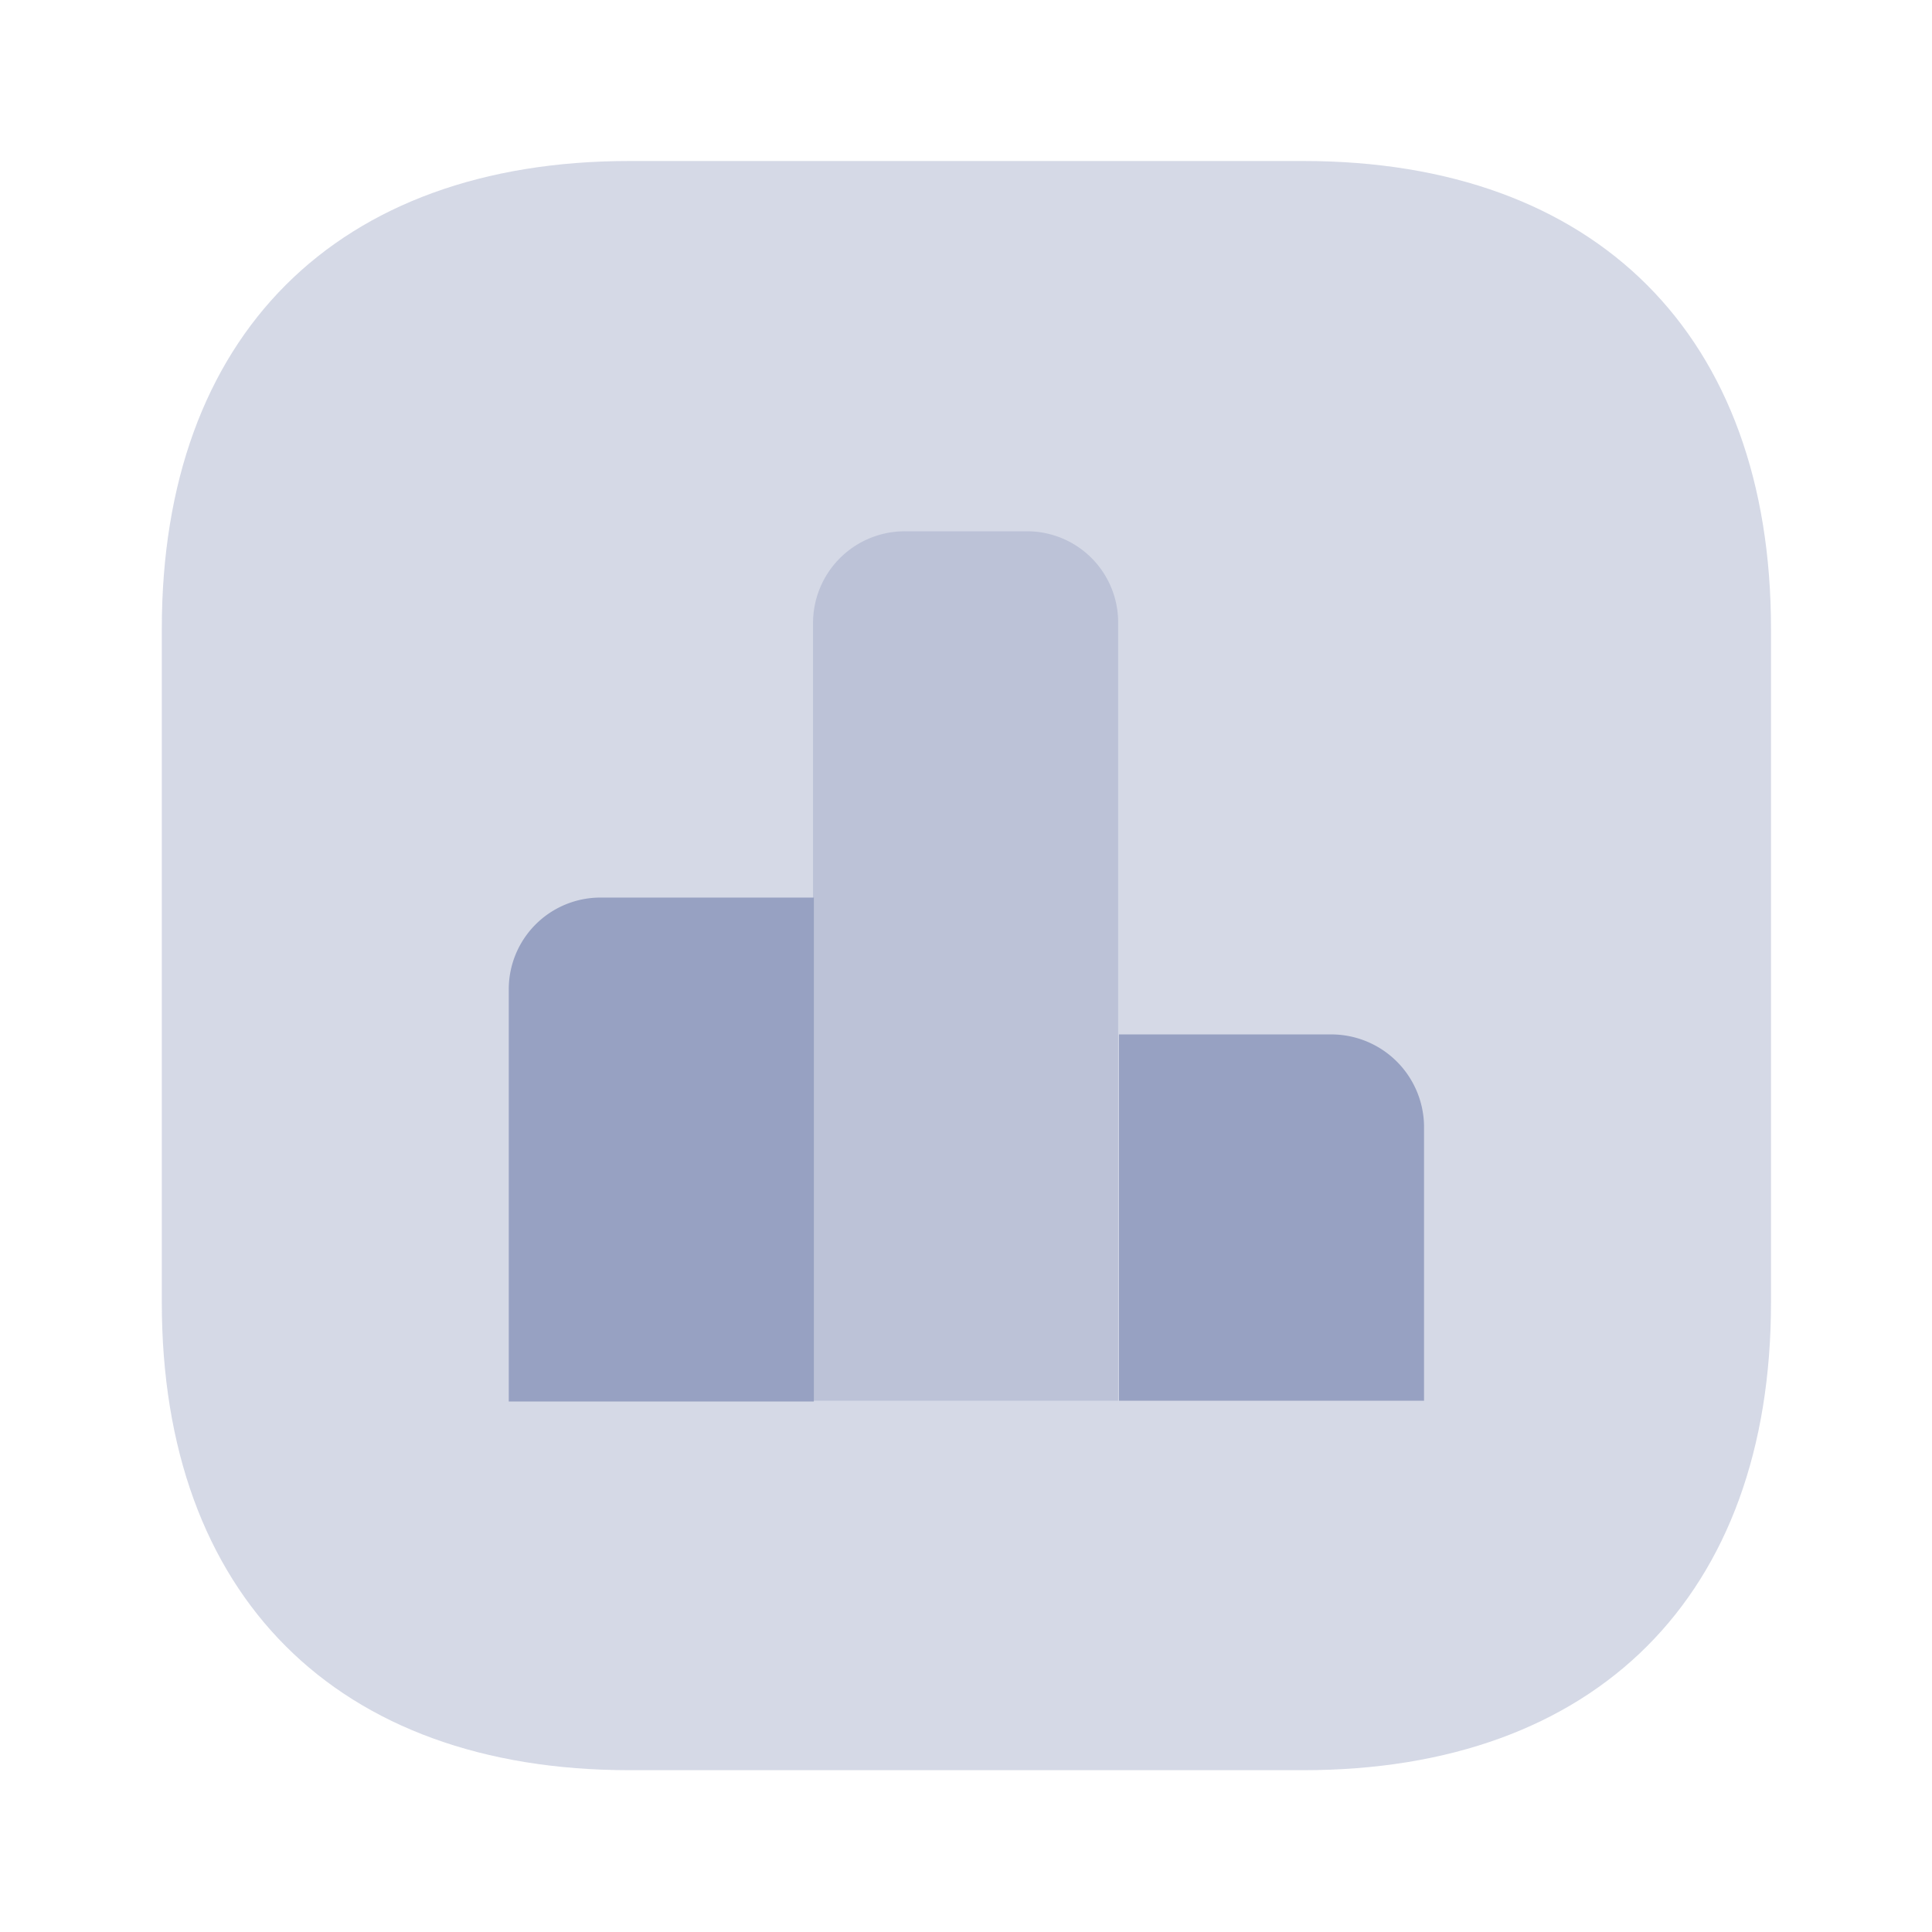 <svg xmlns="http://www.w3.org/2000/svg" width="24" height="24" viewBox="0 0 24 24">
  <g id="vuesax_bulk_chart-square" data-name="vuesax/bulk/chart-square" transform="translate(-748 -252)">
    <g id="chart-square">
      <path id="Vector" d="M0,0H24V24H0Z" transform="translate(748 252)" fill="none" opacity="0"/>
      <path id="Vector-2" data-name="Vector" d="M14.18,0H5.81C2.17,0,0,2.17,0,5.81v8.37c0,3.64,2.17,5.81,5.81,5.81h8.37c3.64,0,5.81-2.17,5.81-5.81V5.81C19.99,2.17,17.82,0,14.18,0Z" transform="translate(750.01 254)" fill="#97a1c2" opacity="0.4"/>
      <g id="Group">
        <path id="Vector-3" data-name="Vector" d="M3.79,0H1.14A1.139,1.139,0,0,0,0,1.14V6.26H3.79V0Z" transform="translate(754.32 263.15)" fill="#97a1c2"/>
        <path id="Vector-4" data-name="Vector" d="M2.66,0H1.14A1.139,1.139,0,0,0,0,1.14V10.8H3.79V1.14A1.131,1.131,0,0,0,2.66,0Z" transform="translate(758.1 258.6)" fill="#97a1c2" opacity="0.4"/>
        <path id="Vector-5" data-name="Vector" d="M2.65,0H0V4.55H3.79V1.14A1.153,1.153,0,0,0,2.65,0Z" transform="translate(761.9 264.85)" fill="#97a1c2"/>
      </g>
    </g>
  </g>
</svg>
